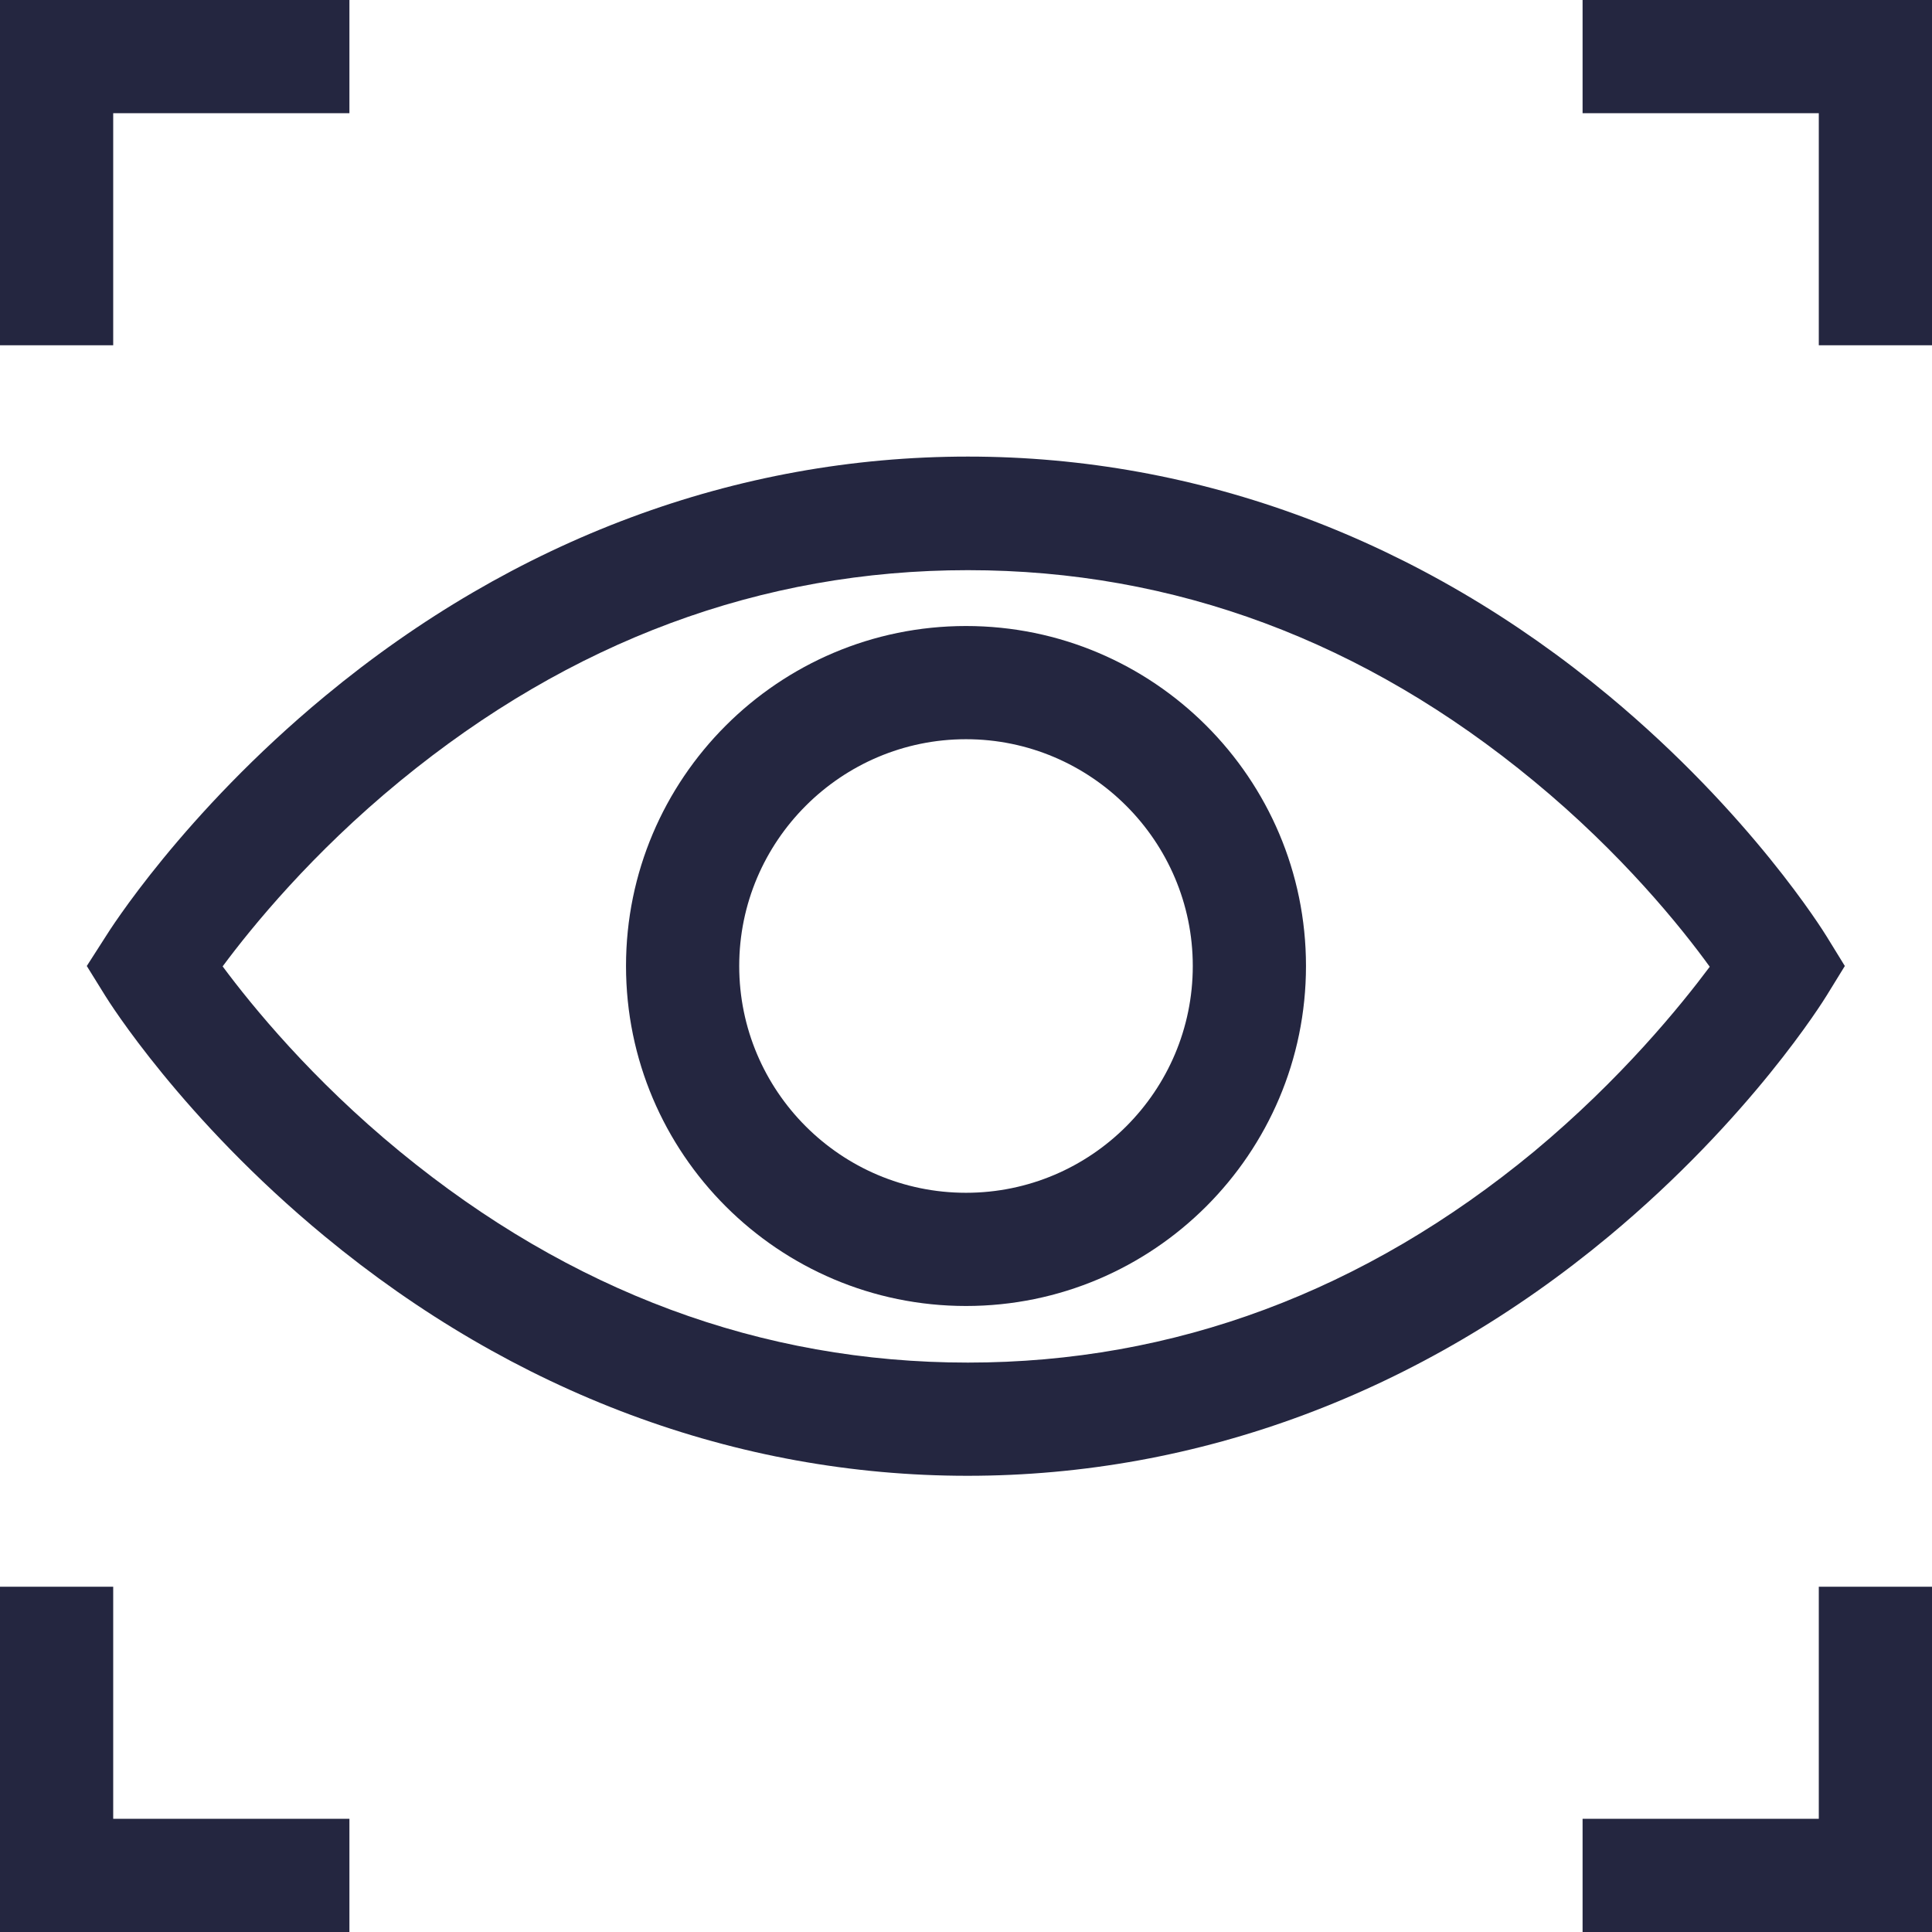 <?xml version="1.0" encoding="utf-8"?>
<!-- Generator: Adobe Illustrator 23.0.0, SVG Export Plug-In . SVG Version: 6.00 Build 0)  -->
<svg version="1.1" id="Camada_1" xmlns="http://www.w3.org/2000/svg" xmlns:xlink="http://www.w3.org/1999/xlink" x="0px" y="0px"
	 viewBox="0 0 512 512" style="enable-background:new 0 0 512 512;" xml:space="preserve">
<style type="text/css">
	.st0{fill:#242640;}
</style>
<path class="st0" d="M484.1,263.8l4.8-7.8l-4.8-7.8c-0.8-1.3-20.1-32.5-57.6-63.7c-49.9-41.5-108.7-63.5-170-63.5
	c-61.3,0-120.2,21.9-170.4,63.5c-37.7,31.2-57.3,62.4-58.1,63.7L23,256l4.9,7.9c0.8,1.3,20.3,32.5,58.1,63.7
	c50.2,41.5,109.1,63.5,170.4,63.5c61.3,0,120.1-22,170-63.5C464,296.3,483.3,265.1,484.1,263.8z M406.5,305.2
	c-44.9,37.1-95.4,55.9-150,55.9c-54.7,0-105.3-18.8-150.5-55.9c-23.4-19.2-39.2-38.6-47-49.1c7.8-10.5,23.6-29.9,47-49.1
	c45.2-37.1,95.8-55.9,150.5-55.9c54.7,0,105.1,18.8,150,55.9c23.3,19.2,39,38.7,46.6,49.2C445.4,266.5,429.7,285.9,406.5,305.2z"/>
<path class="st0" d="M256,165.9c-49.7,0-90.1,40.4-90.1,90.1s40.4,90.1,90.1,90.1s90.1-40.4,90.1-90.1S305.7,165.9,256,165.9z
	 M256,316.1c-33.2,0-60.1-27-60.1-60.1s27-60.1,60.1-60.1s60.1,27,60.1,60.1S289.2,316.1,256,316.1z"/>
<path class="st0" d="M30,30h62.6V0H0v91.5h30V30z"/>
<path class="st0" d="M419.4,0v30H482v61.5h30V0H419.4z"/>
<path class="st0" d="M30,420.5H0V512h92.6v-30H30V420.5z"/>
<path class="st0" d="M482,482h-62.6v30H512v-91.5h-30V482z"/>
<circle class="st0" cx="787.1" cy="274.8" r="79"/>
</svg>
